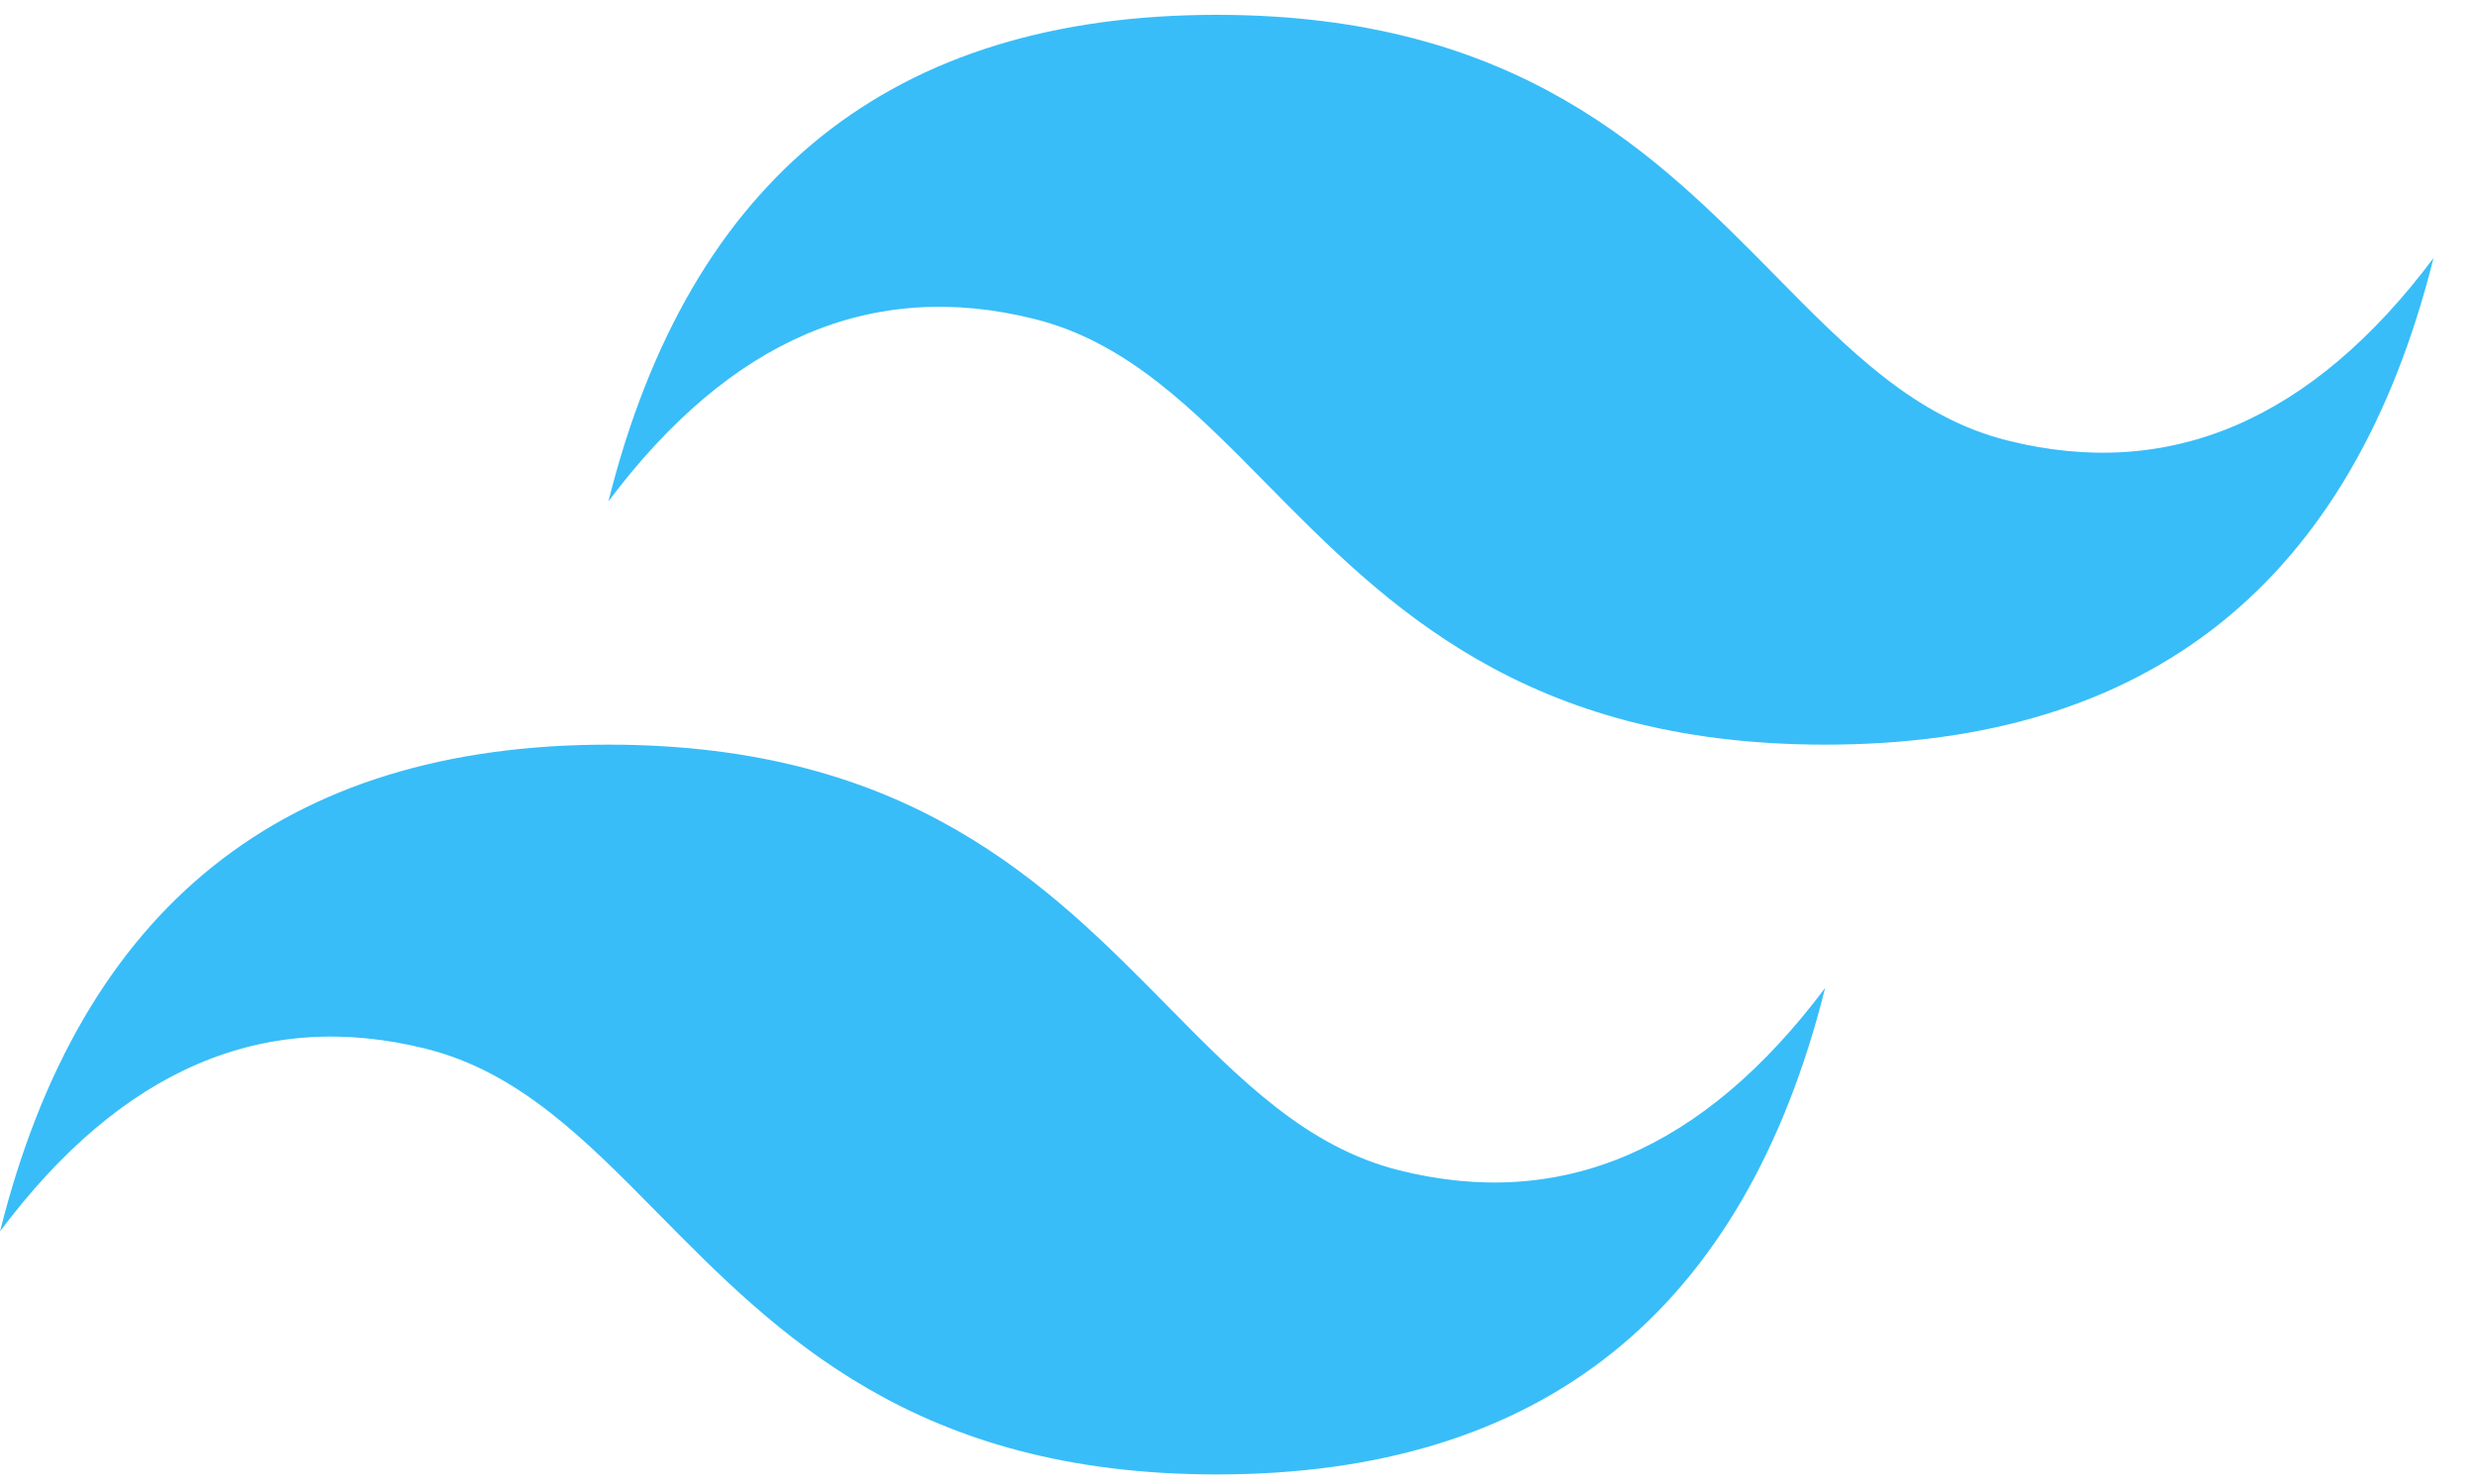 <svg width="60" height="36" viewBox="0 0 60 36" fill="none" xmlns="http://www.w3.org/2000/svg">
<g clip-path="url(#clip0_544_3697)">
<path d="M29.51 0.36C21.641 0.36 16.725 4.293 14.756 12.162C17.706 8.229 21.15 6.754 25.083 7.737C27.329 8.297 28.934 9.926 30.711 11.73C33.604 14.666 36.952 18.064 44.264 18.064C52.133 18.064 57.05 14.131 59.018 6.26C56.068 10.196 52.625 11.671 48.691 10.687C46.446 10.127 44.842 8.499 43.063 6.694C40.172 3.759 36.825 0.36 29.51 0.36ZM14.756 18.064C6.888 18.064 1.971 21.998 0.002 29.869C2.952 25.933 6.395 24.458 10.329 25.441C12.575 26.002 14.18 27.63 15.957 29.434C18.85 32.37 22.198 35.768 29.51 35.768C37.379 35.768 42.295 31.835 44.264 23.966C41.314 27.9 37.871 29.375 33.937 28.391C31.692 27.831 30.088 26.203 28.309 24.398C25.418 21.463 22.07 18.064 14.756 18.064Z" fill="#38BDF8"/>
</g>
<defs>
<clipPath id="clip0_544_3697">
<rect width="60" height="35.41" fill="white" transform="translate(0 0.359)"/>
</clipPath>
</defs>
</svg>
